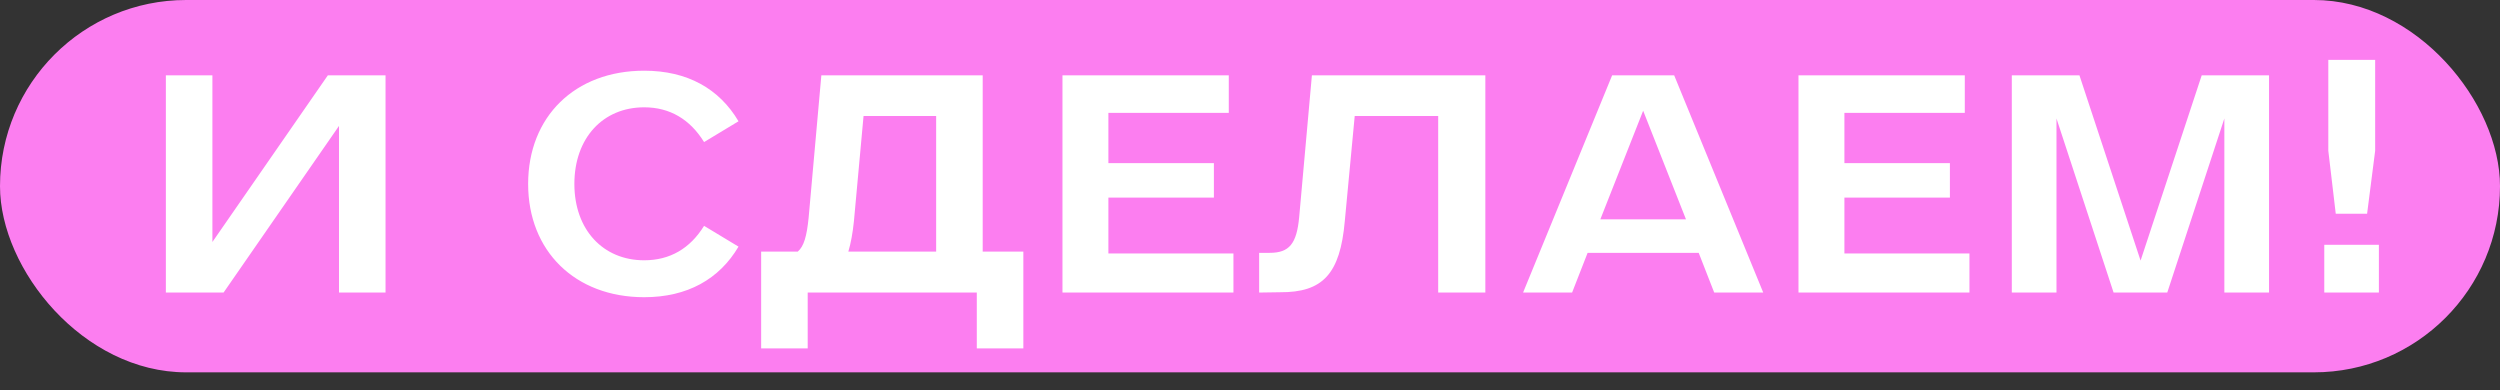<?xml version="1.0" encoding="UTF-8"?> <svg xmlns="http://www.w3.org/2000/svg" width="282" height="44" viewBox="0 0 282 44" fill="none"><rect x="0" y="0" width="282" height="44" fill="#333333" stroke="none"/><rect width="282" height="42" rx="21" fill="#FC7EF0"></rect><path d="M18.709 8.5H23.959V27.295L36.979 8.5H43.489V33H38.239V14.205L25.219 33H18.709V8.5ZM59.574 20.75C59.574 13.155 64.859 7.975 72.664 7.975C77.529 7.975 81.134 10.005 83.304 13.68L79.419 16.025C77.844 13.47 75.569 12.105 72.664 12.105C68.009 12.105 64.789 15.57 64.789 20.75C64.789 25.895 68.009 29.36 72.664 29.36C75.569 29.36 77.844 28.03 79.419 25.475L83.304 27.82C81.134 31.495 77.529 33.525 72.664 33.525C64.859 33.525 59.574 28.31 59.574 20.75ZM85.858 39.3V28.38H89.988C90.688 27.785 91.003 26.63 91.213 24.565L92.648 8.5H110.848V28.38H115.433V39.3H110.183V33H91.108V39.3H85.858ZM96.323 24.95C96.183 26.315 95.973 27.435 95.693 28.38H105.598V13.085H97.408L96.323 24.95ZM119.847 8.5H138.607V12.735H125.027V18.405H136.927V22.29H125.027V28.59H139.132V33H119.847V8.5ZM142.032 33V28.52H143.222C145.427 28.52 146.267 27.505 146.547 24.495L147.982 8.5H167.547V33H162.227V13.085H152.812L151.692 24.95C151.167 30.865 149.242 33 144.377 32.965L142.032 33ZM171.803 33L181.848 8.5H188.848L198.893 33H193.363L191.613 28.52H179.083L177.333 33H171.803ZM180.518 24.74H190.178L185.348 12.49L180.518 24.74ZM202.869 8.5H221.629V12.735H208.049V18.405H219.949V22.29H208.049V28.59H222.154V33H202.869V8.5ZM226.932 8.5H234.562L241.457 29.395L248.352 8.5H255.947V33H250.907V13.365L244.467 33H238.412L231.972 13.365V33H226.932V8.5ZM262.178 33V27.61H268.338V33H262.178ZM262.633 17.005V6.75H267.918V17.005L267.008 24.11H263.473L262.633 17.005Z" fill="white"></path></svg> 